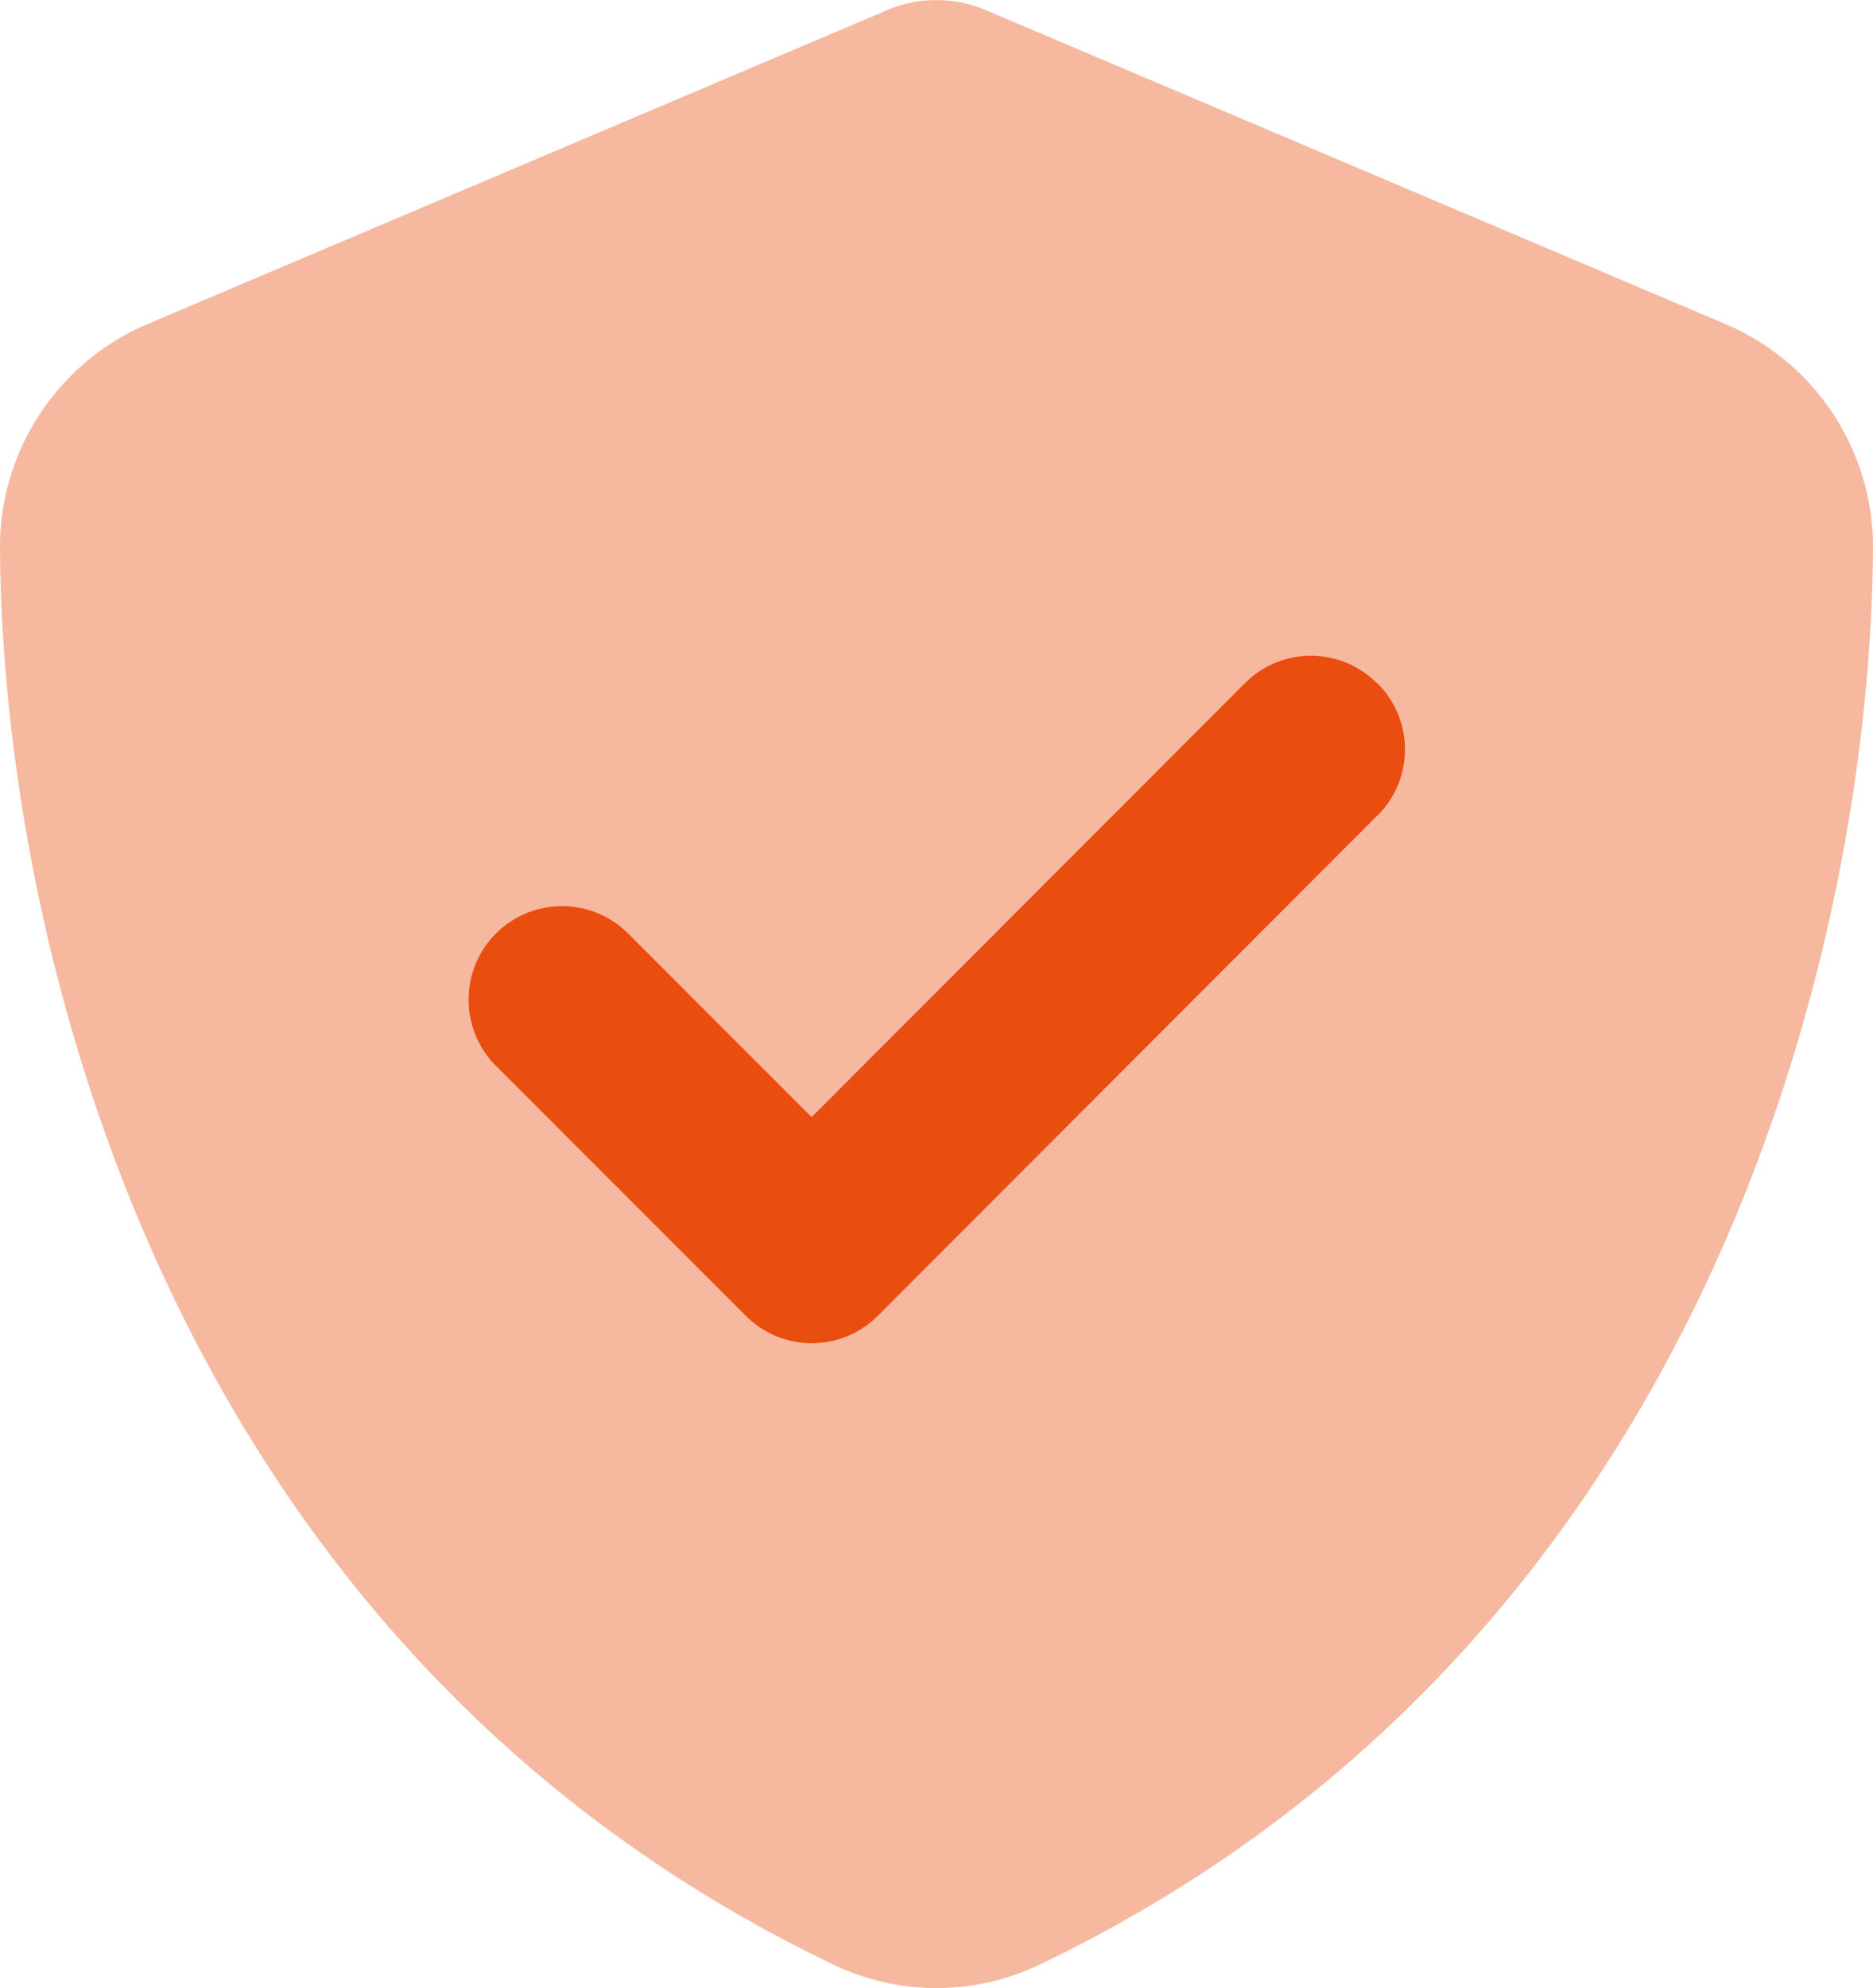 <?xml version="1.0" encoding="UTF-8"?> <svg xmlns="http://www.w3.org/2000/svg" width="82.091" height="87.085" viewBox="0 0 82.091 87.085"><g id="shield-check-duotone" transform="translate(-16)"><path id="Path_275" data-name="Path 275" d="M175.89,169.156a4.088,4.088,0,0,1,0,5.8L154,196.862a4.088,4.088,0,0,1-5.8,0l-10.946-10.945a4.1,4.1,0,1,1,5.8-5.8l8.038,8.038,18.984-19a4.088,4.088,0,0,1,5.8,0Z" transform="translate(-99.519 -139.227)" fill="#e94e10"></path><path id="Path_276" data-name="Path 276" d="M59.337.5a5.543,5.543,0,0,0-4.583,0L22.55,14.161A10.617,10.617,0,0,0,16,23.943c.086,16.966,7.063,48.006,36.531,62.116a10.446,10.446,0,0,0,9.03,0C91.028,71.95,98.005,40.909,98.091,23.943a10.617,10.617,0,0,0-6.55-9.783ZM76.371,35.744,54.48,57.635a4.088,4.088,0,0,1-5.8,0L37.737,46.689a4.1,4.1,0,0,1,5.8-5.8l8.038,8.038,18.984-19a4.1,4.1,0,0,1,5.8,5.8Z" transform="translate(0 0)" fill="#e94e10" opacity="0.4"></path></g></svg> 
